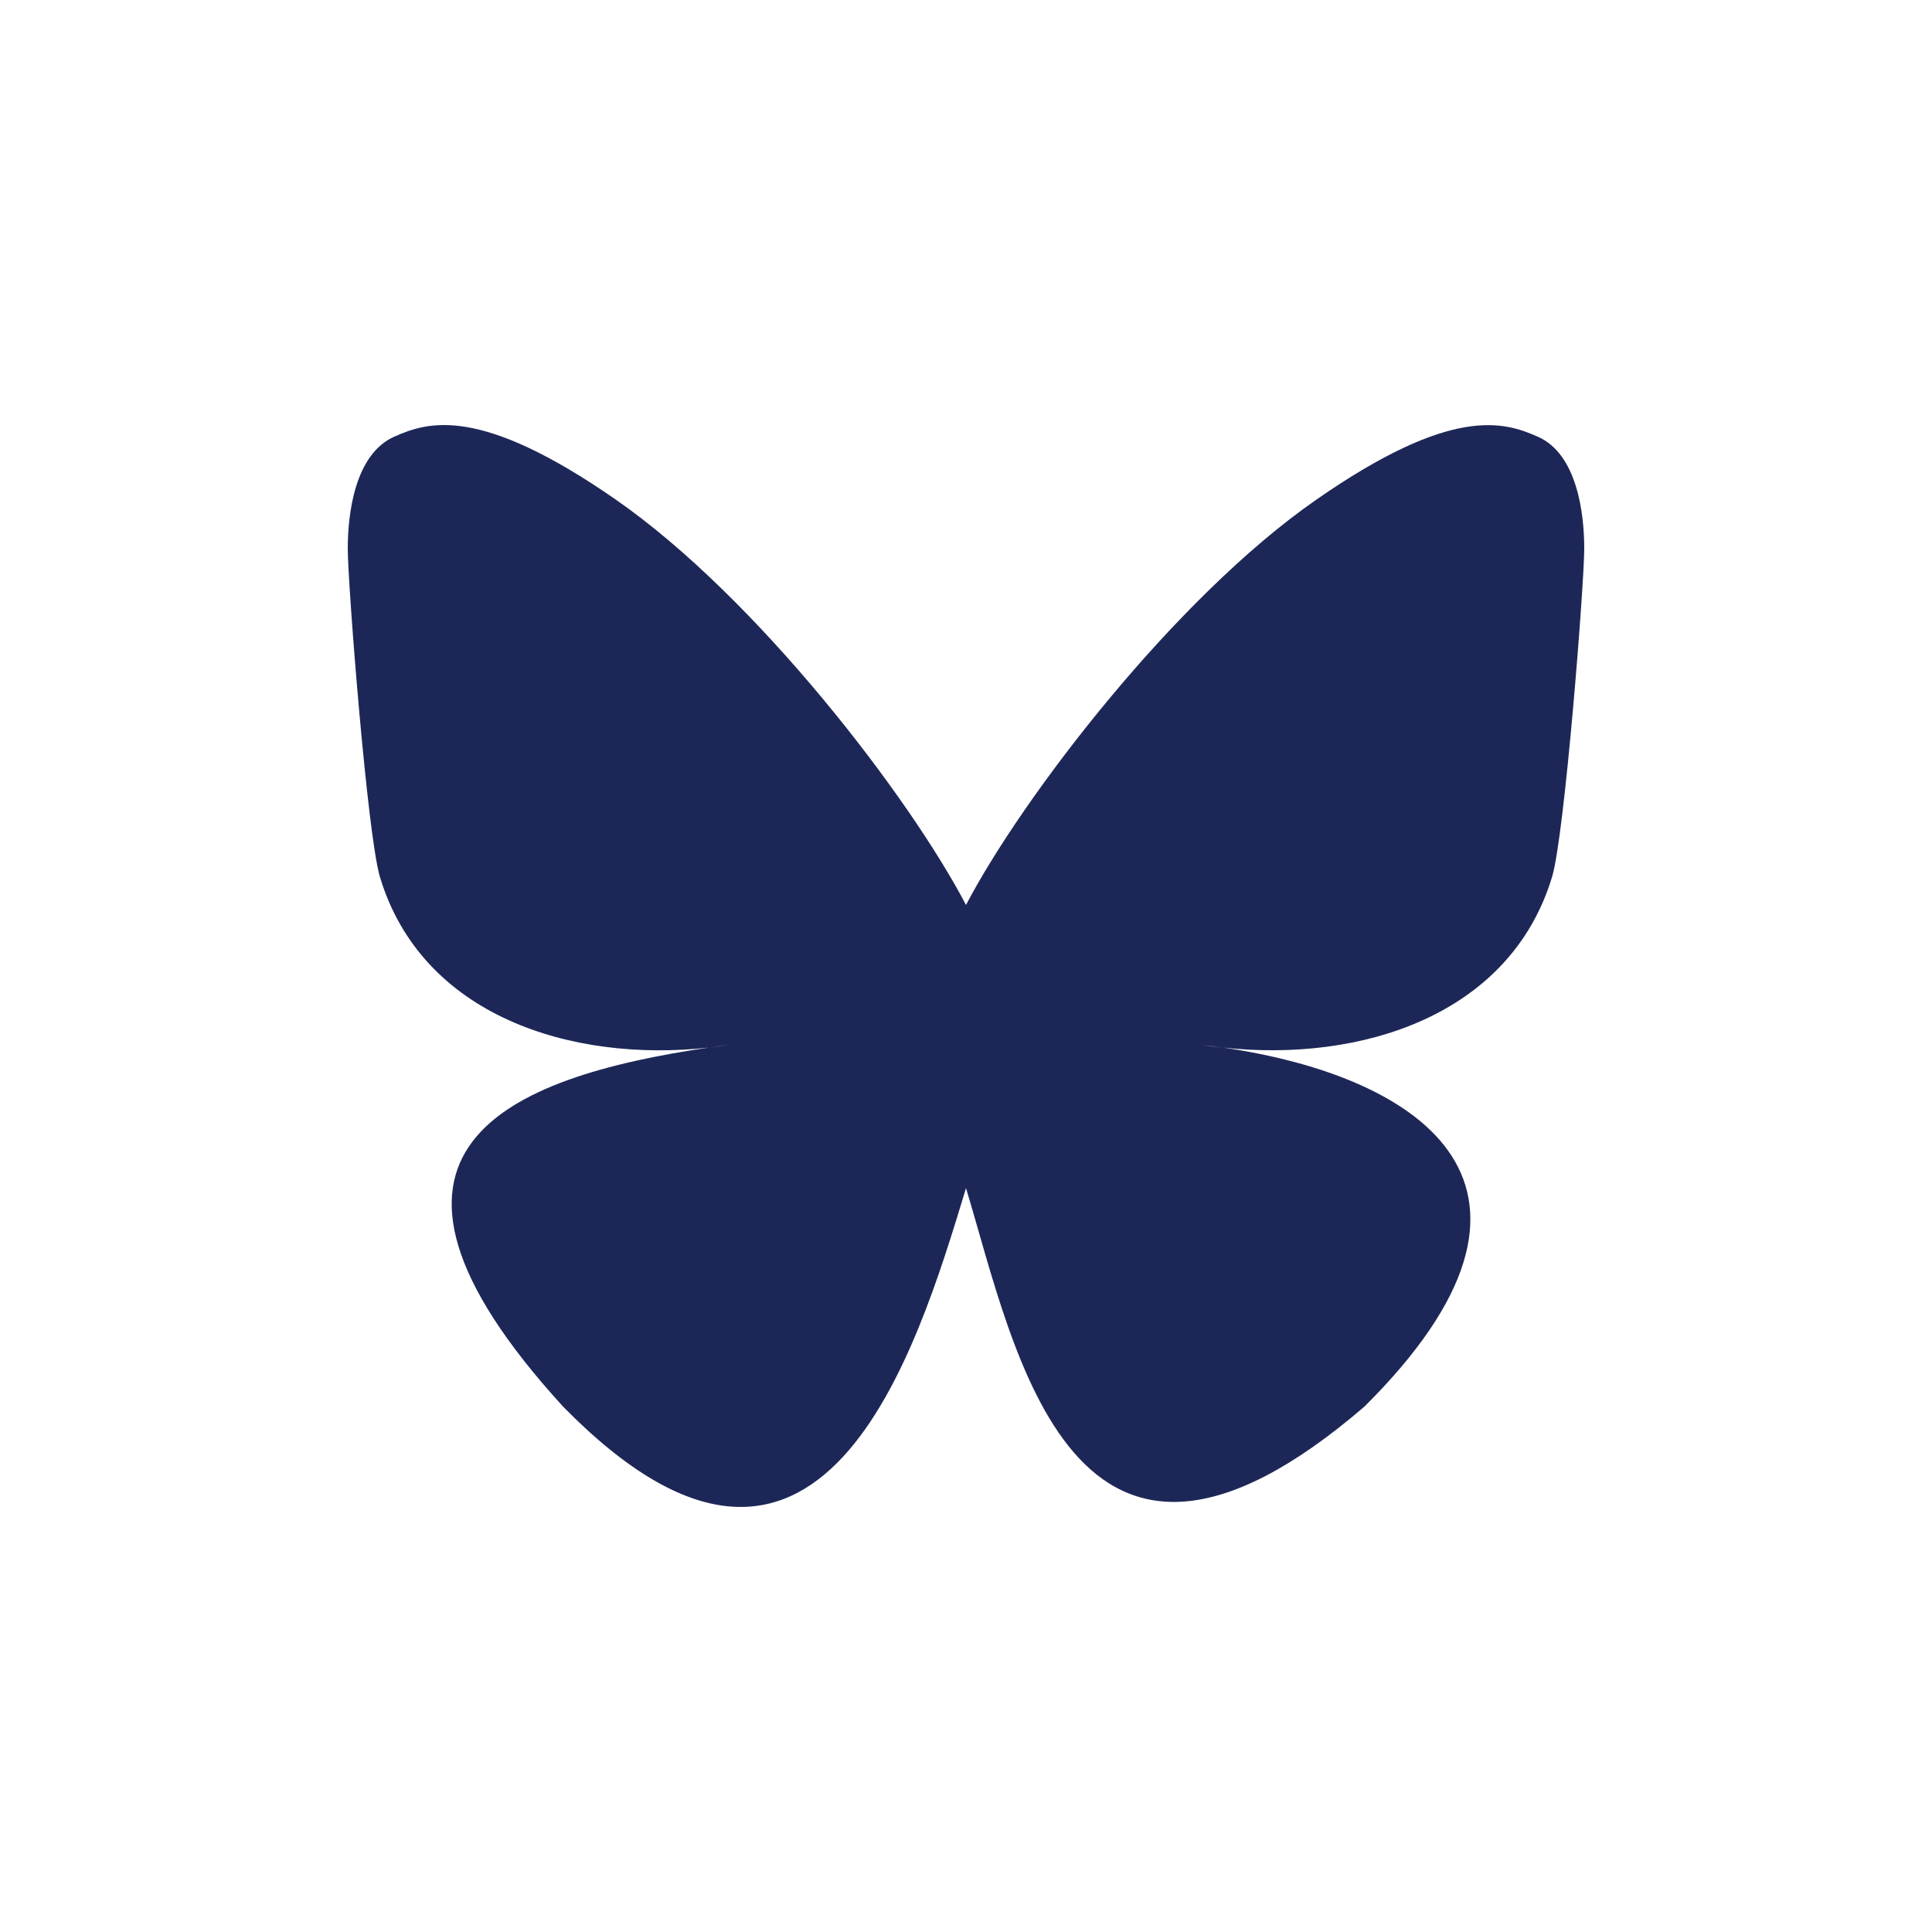 <svg width="40" height="40" viewBox="0 0 40 40" fill="none" xmlns="http://www.w3.org/2000/svg">
<path d="M25.324 21.694C25.178 21.676 25.027 21.659 24.88 21.637C25.031 21.654 25.178 21.676 25.324 21.694ZM20 18.736C18.84 16.518 15.684 12.384 12.751 10.345C9.938 8.39 8.867 8.727 8.16 9.042C7.347 9.405 7.2 10.634 7.2 11.356C7.2 12.078 7.604 17.288 7.867 18.159C8.733 21.033 11.827 22.004 14.676 21.689C14.822 21.668 14.969 21.65 15.12 21.628C14.973 21.65 14.827 21.672 14.676 21.689C10.502 22.302 6.796 23.798 11.658 29.122C17.004 34.573 18.982 27.954 20 24.599C21.018 27.954 22.187 34.333 28.249 29.122C32.8 24.599 29.498 22.297 25.324 21.689C25.178 21.672 25.027 21.654 24.88 21.633C25.031 21.65 25.178 21.672 25.324 21.689C28.173 22 31.262 21.029 32.133 18.159C32.396 17.288 32.8 12.082 32.8 11.356C32.8 10.63 32.653 9.4 31.84 9.042C31.138 8.731 30.062 8.39 27.253 10.345C24.316 12.384 21.16 16.518 20 18.736Z" fill="#1D2757"/>
</svg>
